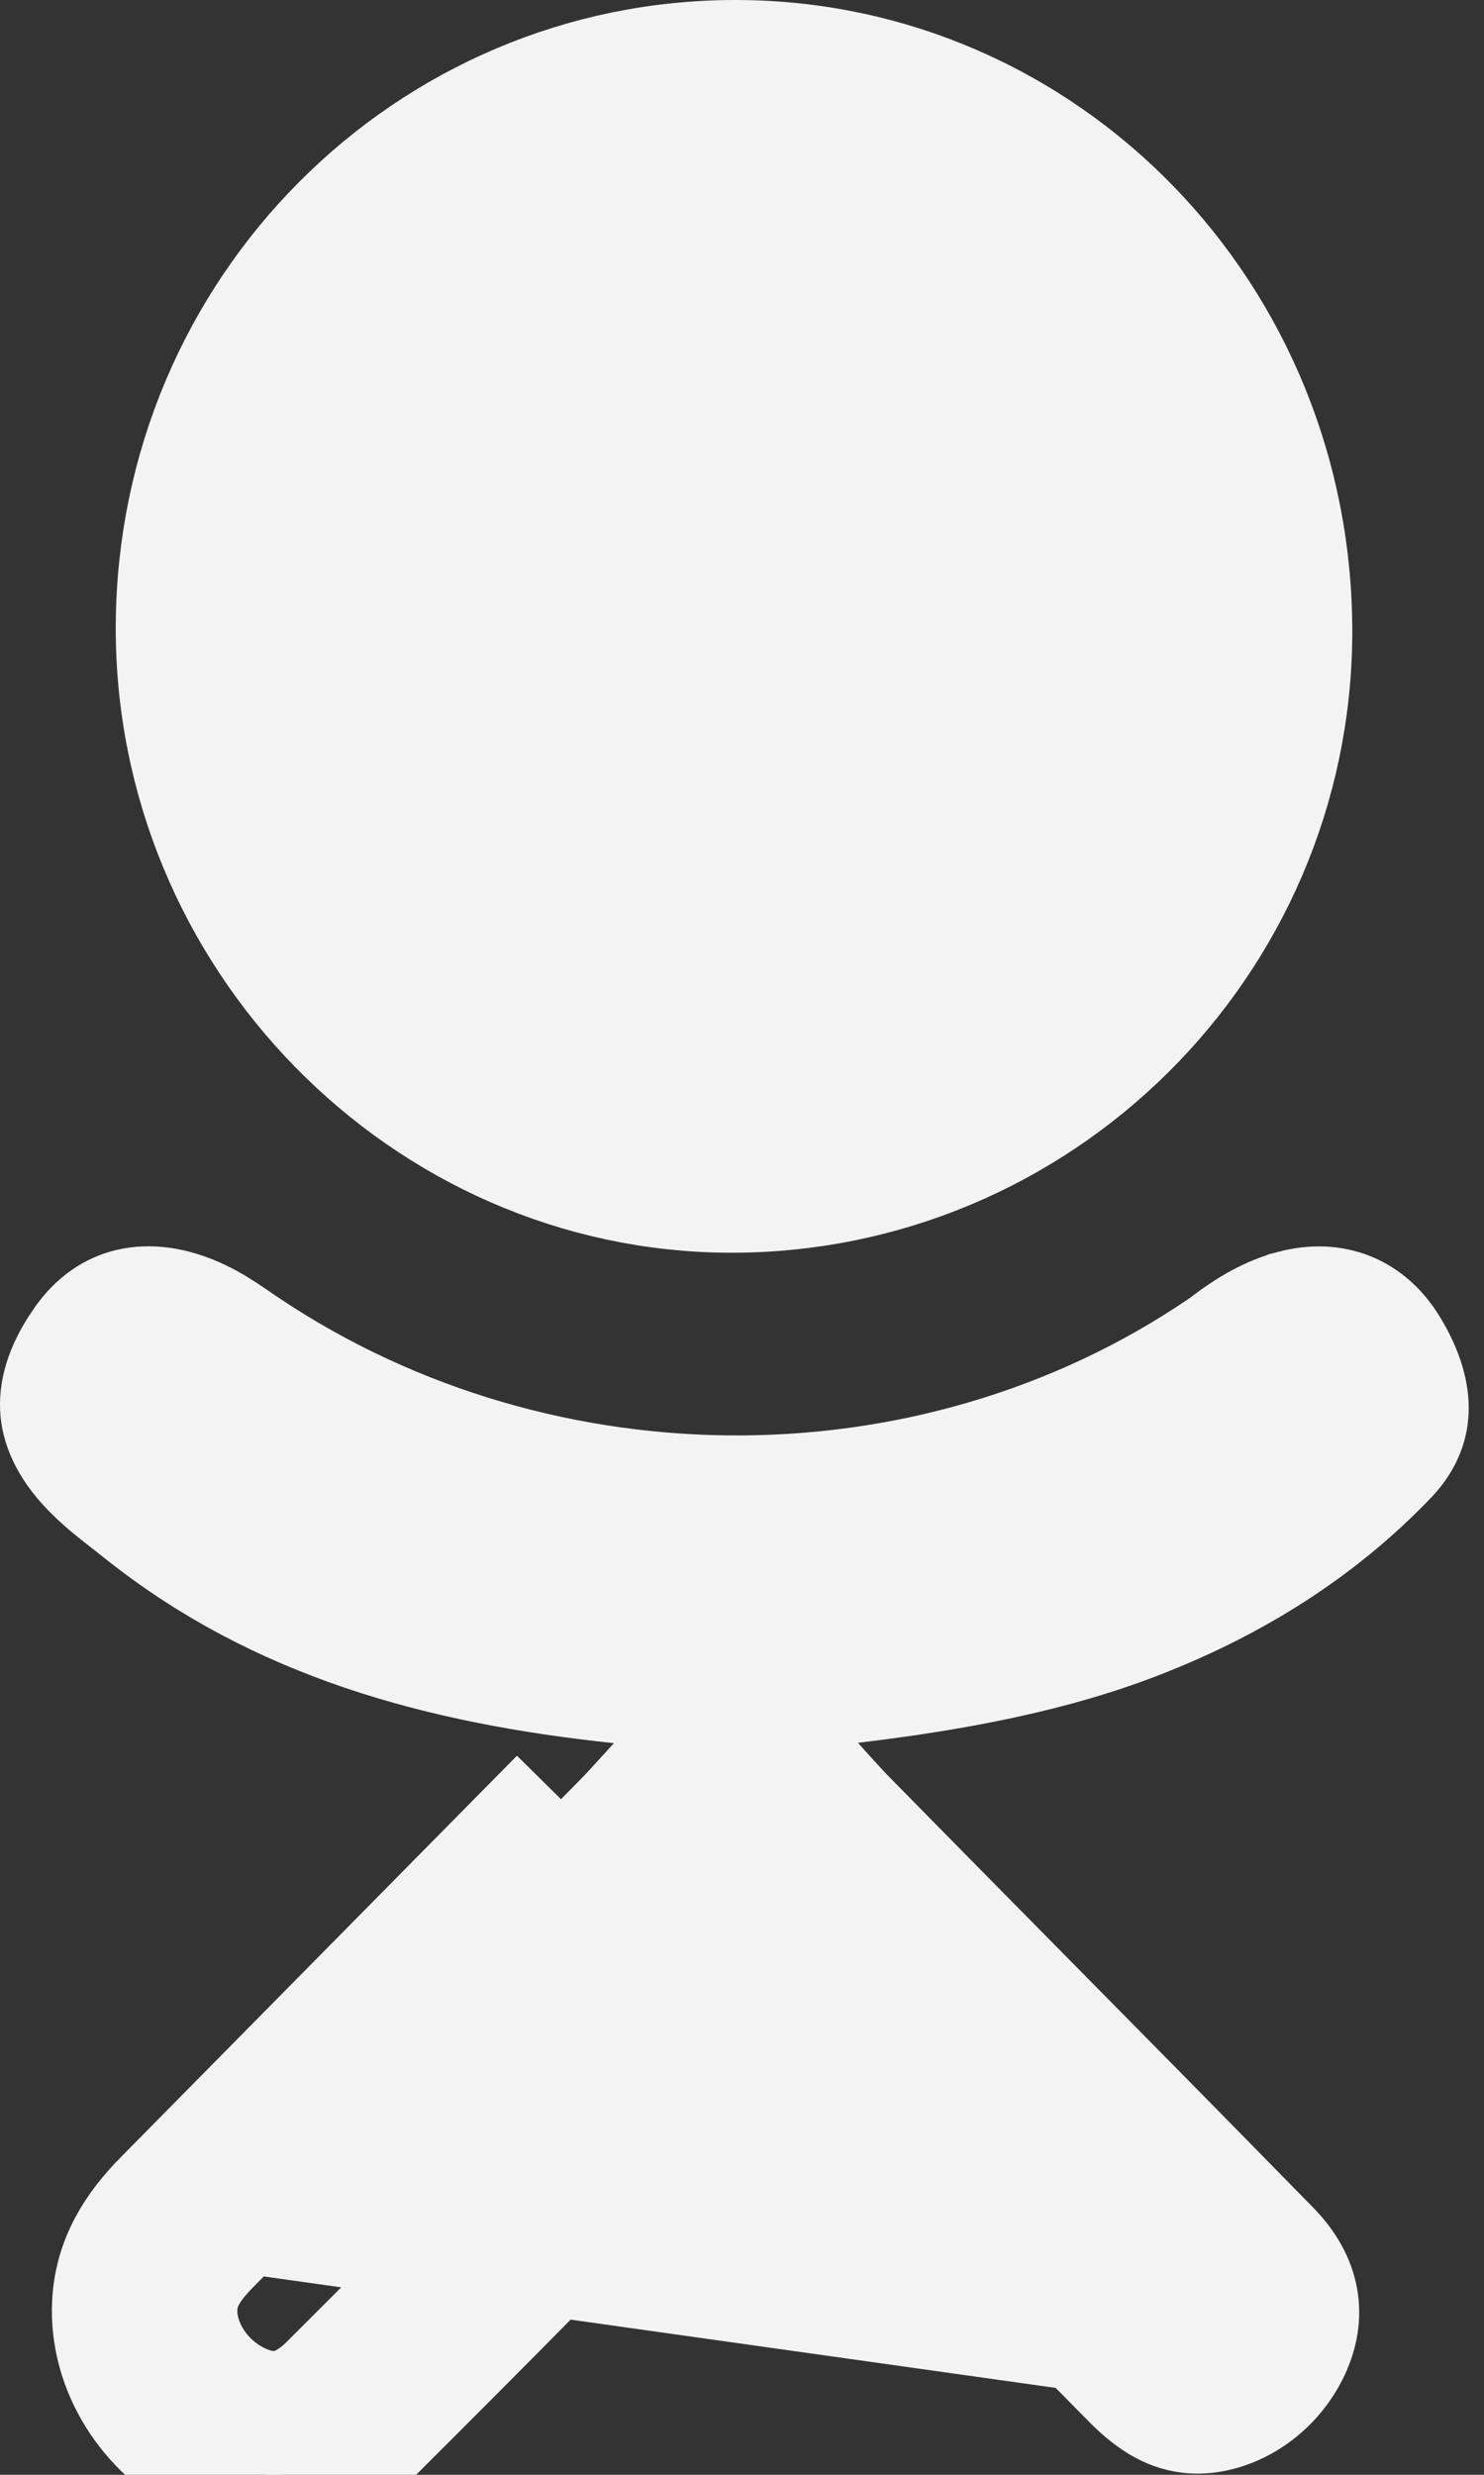 <svg width="12" height="20" viewBox="0 0 12 20" fill="none" xmlns="http://www.w3.org/2000/svg">
<rect x="0" y="0" width="12" height="20" fill="#333333" stroke="none"/>
<path d="M6.004 13.693L6.878 13.588C7.701 13.49 8.5 13.343 9.215 13.062L9.215 13.062C9.976 12.764 10.649 12.342 11.204 11.765L11.205 11.764C11.327 11.638 11.371 11.517 11.376 11.401C11.381 11.275 11.342 11.108 11.216 10.902L11.216 10.902C11.049 10.626 10.782 10.517 10.464 10.6L6.004 13.693ZM6.004 13.693L5.017 13.59C3.533 13.434 2.256 13.07 1.176 12.216C1.14 12.188 1.106 12.161 1.075 12.136C0.959 12.046 0.867 11.974 0.782 11.891L0.781 11.89C0.585 11.7 0.515 11.534 0.502 11.399C0.49 11.264 0.527 11.087 0.684 10.861L0.685 10.86C0.795 10.7 0.926 10.618 1.061 10.587C1.201 10.555 1.386 10.569 1.608 10.675L1.608 10.675L1.612 10.677C1.692 10.715 1.778 10.768 1.878 10.837C4.25 12.485 7.506 12.533 9.894 10.909L9.907 10.9L9.92 10.891C10.109 10.744 10.282 10.647 10.464 10.6L6.004 13.693ZM1.337 17.78C1.104 18.015 0.937 18.277 0.921 18.62C0.896 19.128 1.208 19.632 1.697 19.873C2.157 20.098 2.63 20.027 3.026 19.632C3.911 18.75 4.789 17.864 5.653 16.965C5.87 16.739 5.988 16.69 6.233 16.949C6.797 17.546 7.376 18.129 7.955 18.711L1.337 17.78ZM1.337 17.78C2.127 16.983 2.915 16.184 3.702 15.385L3.704 15.384L3.705 15.382C3.982 15.101 4.259 14.821 4.536 14.54L1.337 17.78ZM8.885 5.055C8.886 4.667 8.812 4.283 8.666 3.923M8.885 5.055C8.889 5.443 8.817 5.829 8.673 6.189C8.528 6.551 8.313 6.88 8.041 7.158C7.768 7.436 7.444 7.657 7.085 7.809C6.727 7.96 6.343 8.039 5.954 8.041C5.954 8.041 5.954 8.041 5.953 8.041L5.952 7.541L8.666 3.923M8.885 5.055C8.885 5.054 8.885 5.052 8.885 5.051L8.464 5.056M8.885 5.055C8.885 5.057 8.885 5.058 8.885 5.059L8.561 5.057H8.885V5.056H8.464M8.666 3.923C8.519 3.563 8.302 3.235 8.029 2.958M8.666 3.923L8.029 2.958M8.464 5.056L8.439 5.057L8.385 5.056H8.464ZM8.029 2.958C7.755 2.682 7.429 2.462 7.071 2.312M8.029 2.958L7.071 2.312M7.071 2.312C6.712 2.162 6.328 2.085 5.939 2.085L7.071 2.312ZM5.333 14.425L5.958 13.745L6.567 14.42C6.588 14.444 6.608 14.466 6.626 14.486C6.713 14.582 6.774 14.65 6.847 14.724L6.847 14.724C7.258 15.142 7.669 15.559 8.08 15.975C8.809 16.713 9.538 17.451 10.264 18.193C10.511 18.447 10.544 18.715 10.422 18.979C10.265 19.316 9.926 19.508 9.645 19.489C9.488 19.478 9.343 19.402 9.165 19.223C8.877 18.93 8.59 18.641 8.304 18.353C7.728 17.773 7.156 17.198 6.596 16.606L6.596 16.606C6.465 16.468 6.227 16.246 5.886 16.277C5.724 16.292 5.598 16.361 5.511 16.423C5.426 16.483 5.352 16.556 5.293 16.618L5.622 16.935L5.293 16.618C4.432 17.514 3.557 18.397 2.673 19.278L2.673 19.278C2.536 19.415 2.408 19.474 2.3 19.492C2.192 19.511 2.066 19.497 1.917 19.424C1.591 19.263 1.406 18.935 1.42 18.645L1.42 18.644C1.428 18.471 1.506 18.32 1.692 18.132L1.692 18.132C2.483 17.334 3.271 16.535 4.059 15.736C4.395 15.395 4.732 15.053 5.068 14.713L5.068 14.713L5.071 14.71C5.124 14.655 5.179 14.594 5.239 14.528C5.269 14.495 5.3 14.461 5.333 14.425ZM5.9 9.624C3.448 9.614 1.422 7.554 1.436 5.053L1.436 5.053C1.45 2.521 3.477 0.494 5.957 0.5C8.437 0.506 10.446 2.561 10.435 5.125C10.421 7.615 8.387 9.632 5.9 9.624ZM5.939 2.085C5.547 2.085 5.159 2.163 4.797 2.315C4.435 2.467 4.108 2.689 3.833 2.97C3.558 3.25 3.342 3.583 3.197 3.948C3.052 4.311 2.981 4.7 2.987 5.092L5.939 2.085Z" fill="#F3F3F3" stroke="#F3F3F3"/>
</svg>